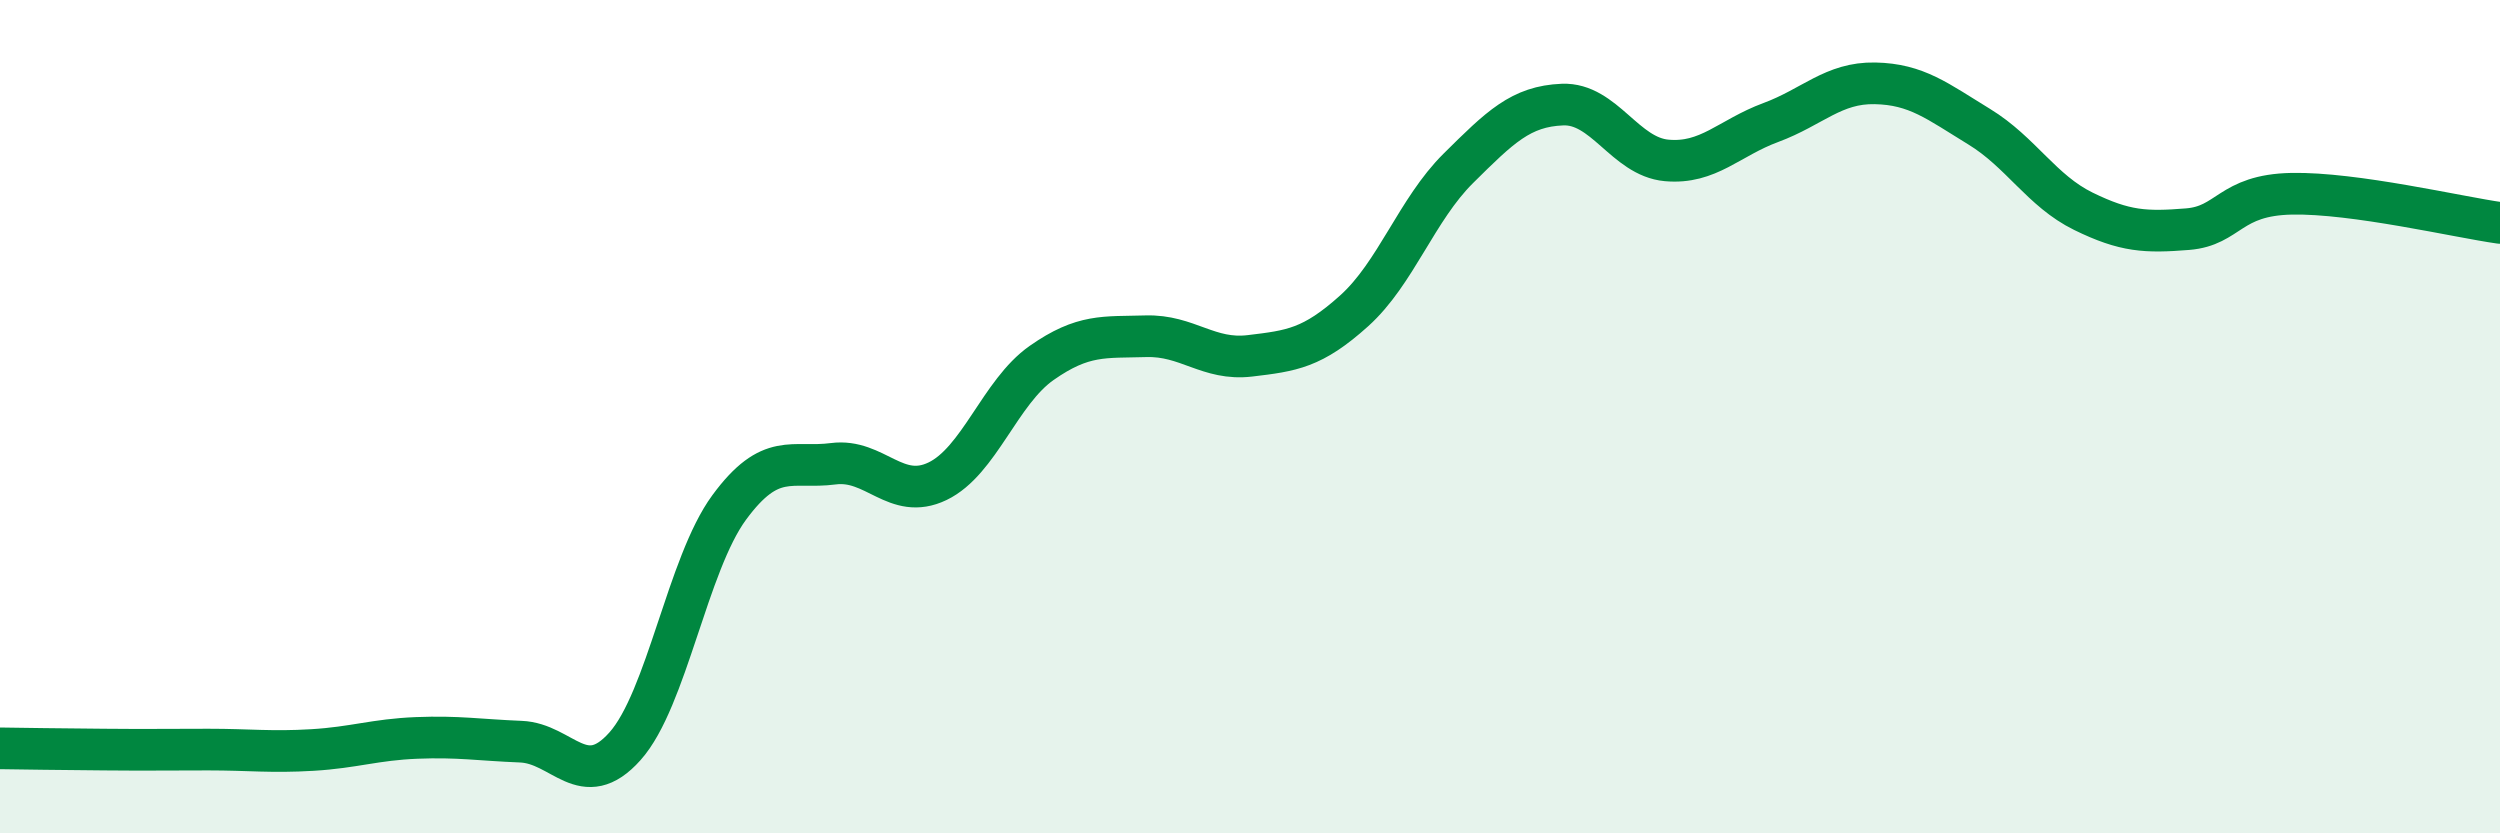 
    <svg width="60" height="20" viewBox="0 0 60 20" xmlns="http://www.w3.org/2000/svg">
      <path
        d="M 0,17.96 C 0.5,17.97 1.5,17.98 2.5,17.99 C 3.5,18 4,17.99 5,17.99 C 6,17.99 6.5,18.06 7.5,18 C 8.5,17.94 9,17.75 10,17.71 C 11,17.67 11.5,17.76 12.5,17.8 C 13.5,17.84 14,19.03 15,17.91 C 16,16.79 16.5,13.54 17.5,12.18 C 18.5,10.82 19,11.26 20,11.13 C 21,11 21.5,12.03 22.5,11.55 C 23.5,11.07 24,9.41 25,8.71 C 26,8.01 26.5,8.1 27.5,8.07 C 28.5,8.04 29,8.66 30,8.54 C 31,8.42 31.5,8.36 32.5,7.46 C 33.5,6.56 34,5.03 35,4.04 C 36,3.05 36.5,2.55 37.5,2.51 C 38.5,2.47 39,3.76 40,3.85 C 41,3.94 41.5,3.31 42.5,2.94 C 43.5,2.57 44,1.98 45,2 C 46,2.02 46.5,2.43 47.5,3.04 C 48.5,3.65 49,4.58 50,5.07 C 51,5.56 51.5,5.58 52.5,5.5 C 53.5,5.42 53.5,4.68 55,4.65 C 56.5,4.62 59,5.21 60,5.35L60 20L0 20Z"
        fill="#008740"
        opacity="0.1"
        stroke-linecap="round"
        stroke-linejoin="round"
      />
      <path
        d="M 0,17.96 C 0.5,17.97 1.5,17.98 2.5,17.99 C 3.5,18 4,17.99 5,17.99 C 6,17.99 6.5,18.06 7.5,18 C 8.5,17.94 9,17.75 10,17.71 C 11,17.67 11.5,17.76 12.5,17.8 C 13.5,17.84 14,19.03 15,17.91 C 16,16.79 16.5,13.54 17.5,12.18 C 18.5,10.82 19,11.26 20,11.13 C 21,11 21.5,12.03 22.5,11.55 C 23.5,11.07 24,9.41 25,8.71 C 26,8.01 26.5,8.1 27.5,8.07 C 28.5,8.04 29,8.66 30,8.54 C 31,8.42 31.5,8.36 32.5,7.46 C 33.5,6.56 34,5.03 35,4.04 C 36,3.05 36.5,2.55 37.5,2.51 C 38.5,2.47 39,3.76 40,3.85 C 41,3.94 41.5,3.31 42.5,2.94 C 43.5,2.57 44,1.98 45,2 C 46,2.02 46.5,2.43 47.5,3.04 C 48.5,3.65 49,4.58 50,5.07 C 51,5.56 51.5,5.58 52.5,5.5 C 53.5,5.42 53.5,4.68 55,4.65 C 56.5,4.62 59,5.21 60,5.35"
        stroke="#008740"
        stroke-width="1"
        fill="none"
        stroke-linecap="round"
        stroke-linejoin="round"
      />
    </svg>
  